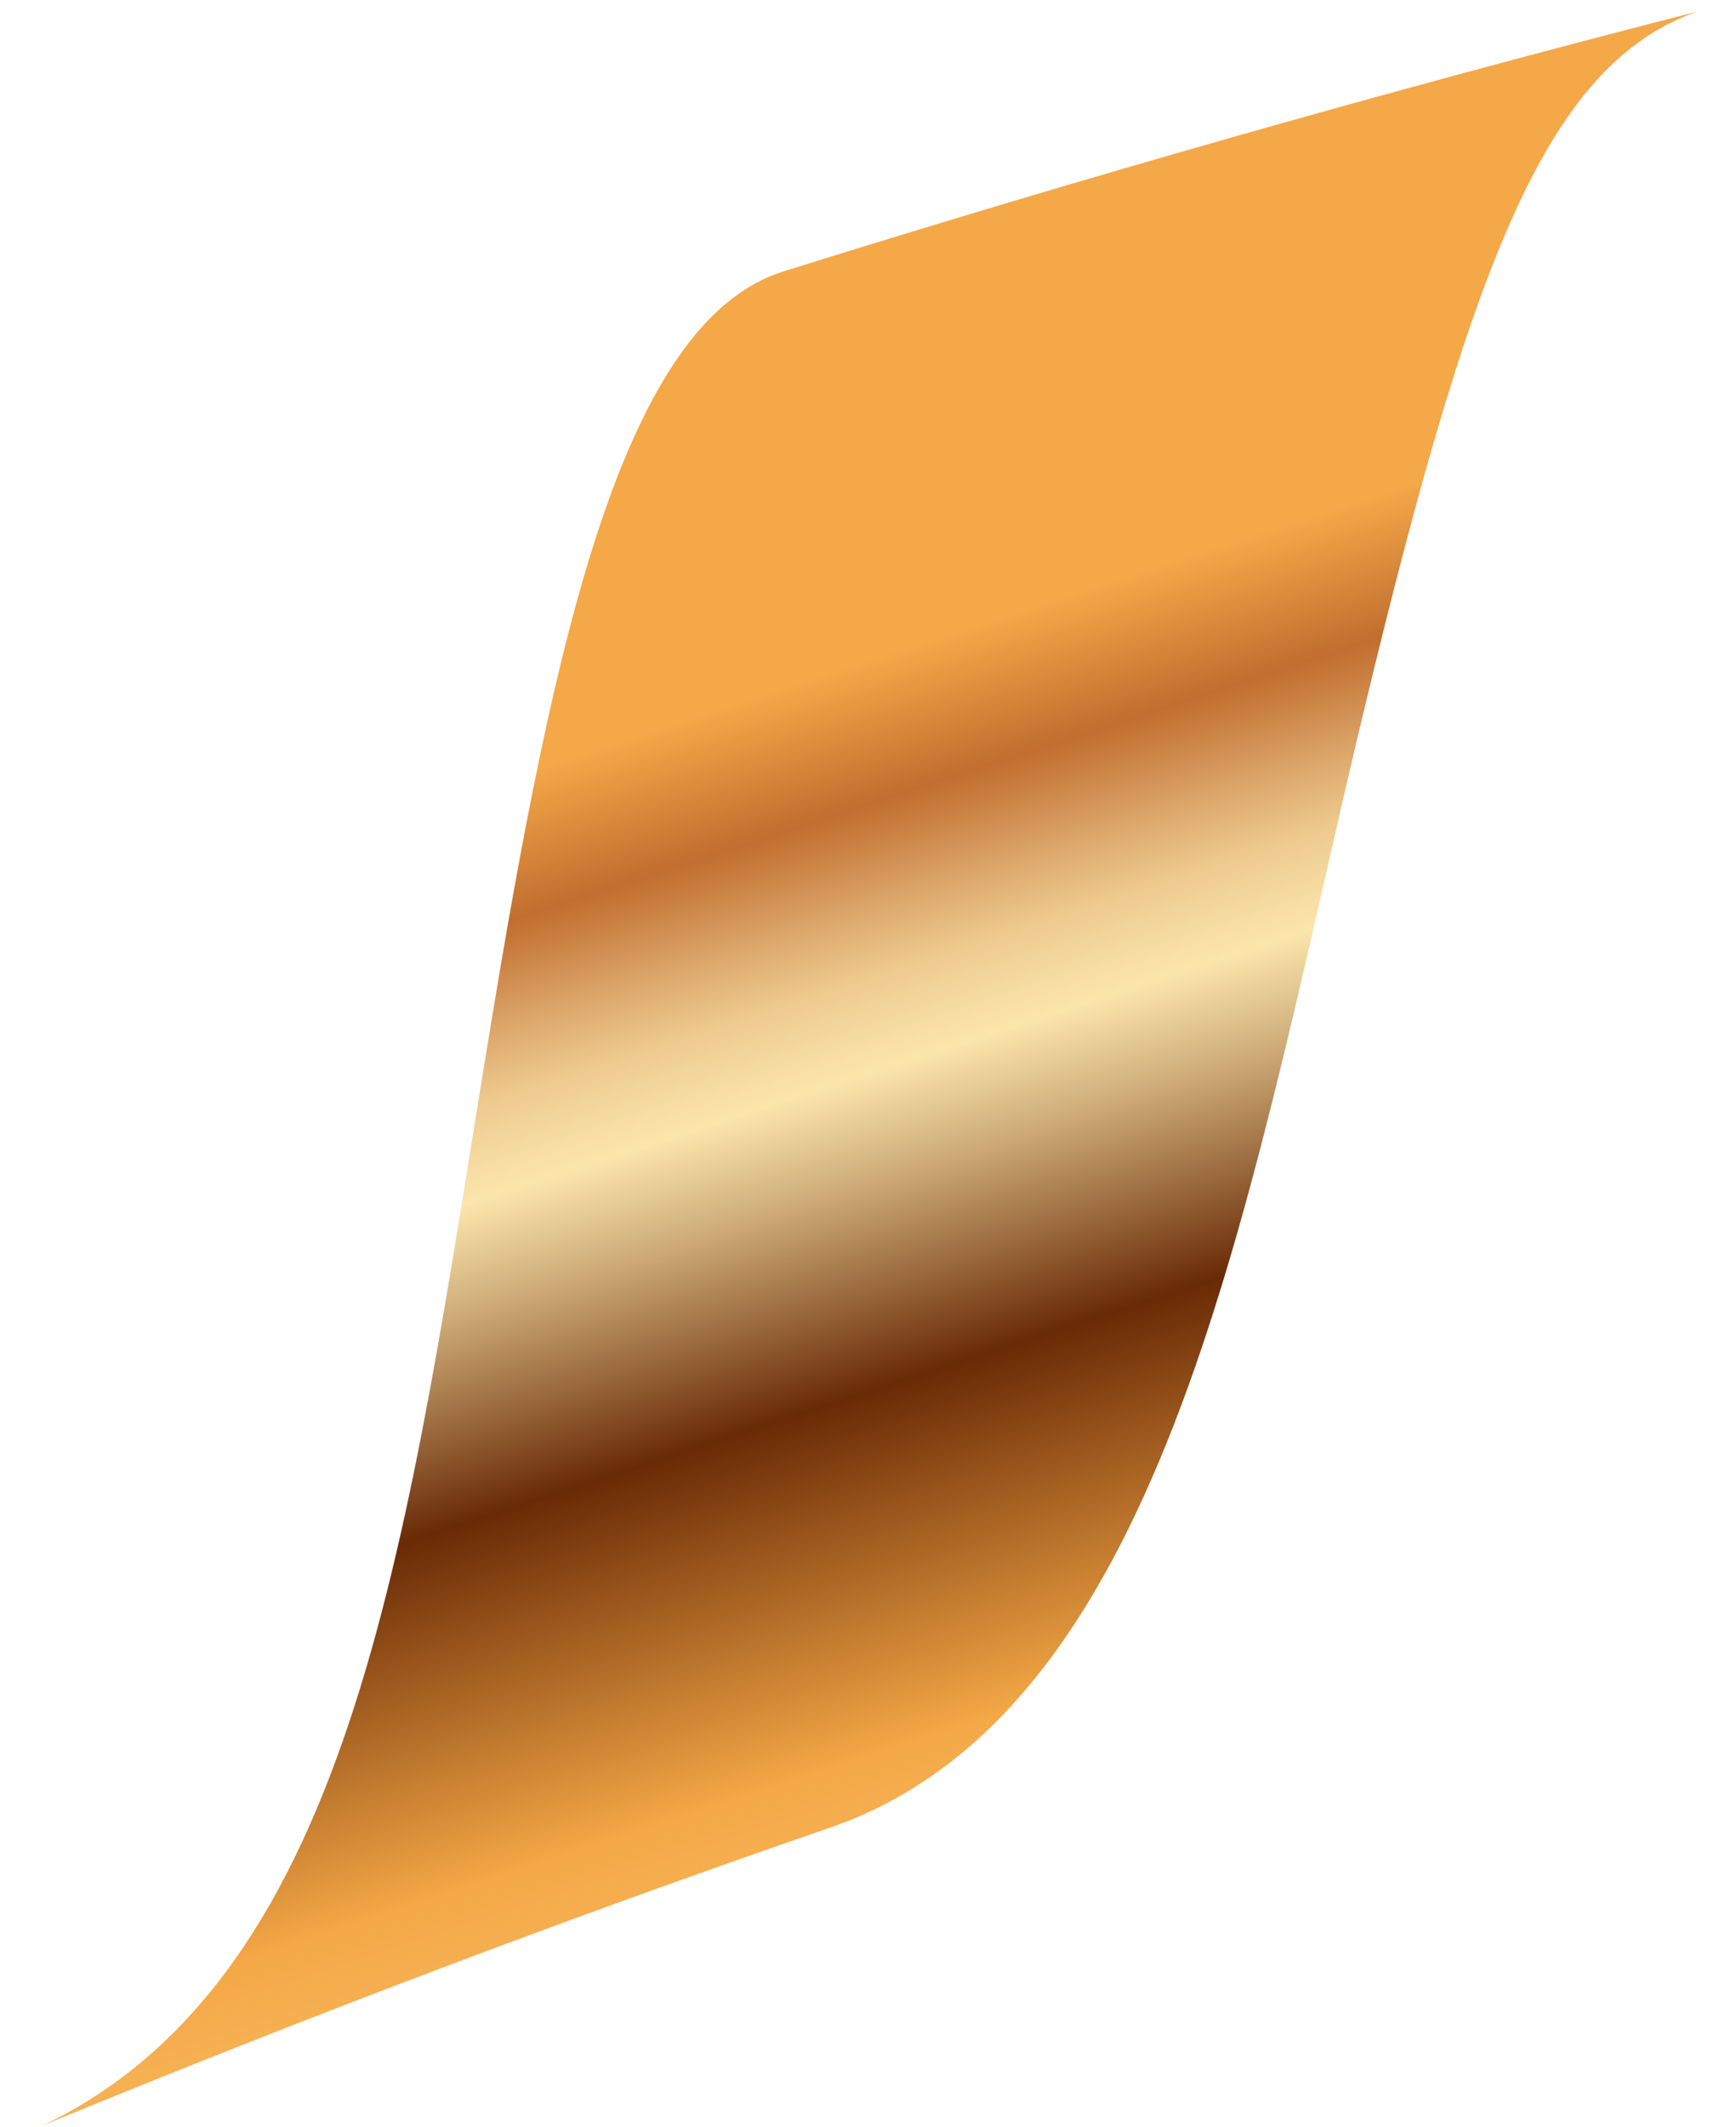 <svg width="40" height="49" viewBox="0 0 40 49" fill="none" xmlns="http://www.w3.org/2000/svg">
<path d="M18.042 6.254C24.976 4.085 31.986 2.09 39.101 0.268C35.58 1.512 33.837 6.169 31.2 17.322C28.648 28.236 26.705 39.402 19.207 42.069C13.027 44.197 6.952 46.5 0.973 48.963C8.283 45.478 9.417 35.044 11.269 23.852C12.767 14.708 14.358 7.419 18.042 6.254Z" fill="url(#paint0_linear_12080_5186)"/>
<defs>
<linearGradient id="paint0_linear_12080_5186" x1="20.87" y1="14.932" x2="31.641" y2="48.052" gradientUnits="userSpaceOnUse">
<stop stop-color="#F4A848"/>
<stop offset="0.09" stop-color="#C16E2F"/>
<stop offset="0.11" stop-color="#C97E40"/>
<stop offset="0.16" stop-color="#DEAA6E"/>
<stop offset="0.2" stop-color="#EECA8F"/>
<stop offset="0.24" stop-color="#F7DDA3"/>
<stop offset="0.26" stop-color="#FBE5AB"/>
<stop offset="0.33" stop-color="#CCA976"/>
<stop offset="0.46" stop-color="#692A06"/>
<stop offset="0.69" stop-color="#F4A846"/>
<stop offset="0.8" stop-color="#F7B95F"/>
<stop offset="0.96" stop-color="#D78A33"/>
</linearGradient>
</defs>
</svg>
